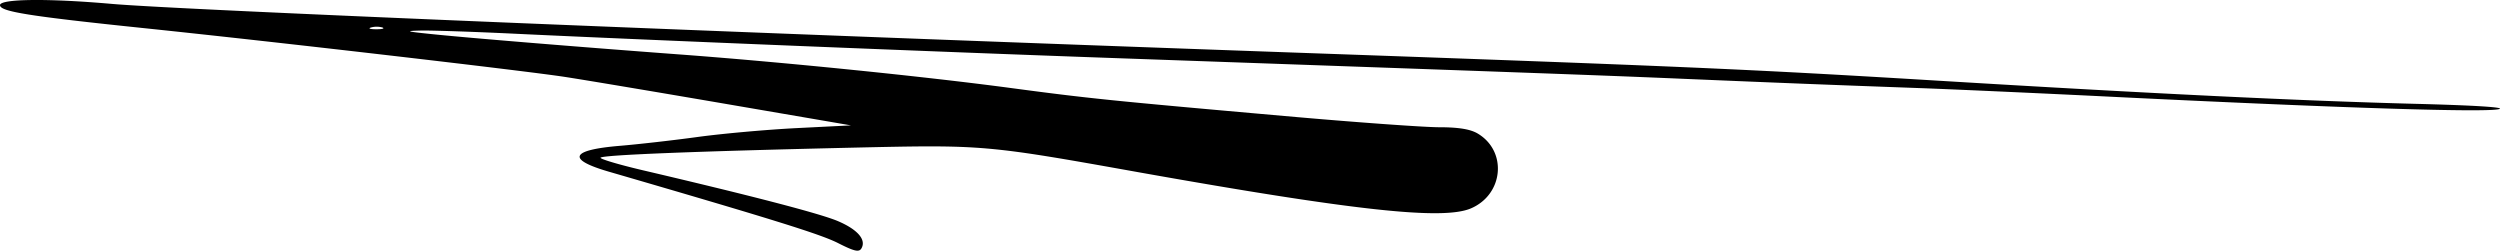 <?xml version="1.0" encoding="UTF-8"?> <svg xmlns="http://www.w3.org/2000/svg" width="1000" height="100.27" viewBox="0 0 1000 100.27"><title>sep22-kryptowaehrung-kursverlauf</title><g id="aadaaa93-d34f-4533-91f6-42724c4bc7e0" data-name="Ebene 2"><g id="a6a3af0a-5fe1-4bd1-95b4-c8ce2546ee4a" data-name="Ebene 2"><path d="M850.61,39c88,4.28,142.95,6,148.87,4.68,3.29-.73-9.27-1.54-33.66-2.16-45.22-1.17-105.56-4.09-190.77-9.26-76-4.6-101.13-5.7-257.35-11.23C291.47,13,72.53,4,44.65,1.55,19-.7,0-.48,0,2.06s11,4.36,57.61,9.2c52.88,5.5,152,17,168.32,19.5,7.82,1.2,36.77,6.06,64.34,10.79l50.12,8.6L318.7,51.24c-11.93.6-29.78,2.2-39.65,3.55s-23.88,2.94-31.13,3.54c-19.78,1.65-21.36,5.41-4.35,10.35,66,19.19,84.59,25,91.59,28.52h0c6.59,3.35,8.46,3.78,9.41,2.15,2-3.43-1.46-7.48-9.23-10.83-6.85-3-34.91-10.27-78.39-20.46-9.69-2.28-17.21-4.54-16.71-5,1.1-1.1,38-2.55,100.9-4,52.58-1.18,52.74-1.17,115.21,10C542,84.29,577.08,88.1,588.28,83.39c13.15-5.55,14.75-22.91,2.76-30-2.92-1.72-7.64-2.49-15.27-2.49-6.08,0-33.92-2-61.87-4.49C444,40.24,435.56,39.38,404,35.16c-34.64-4.62-91.37-10.36-132.41-13.4-40.33-3-85.18-6.67-99.5-8.18-9.69-1-10.2-1.2-3.74-1.36,4.11-.09,20.94.47,37.4,1.26,49.89,2.4,171.21,7.33,239.4,9.73C608.73,29,639,30.06,672.56,31.49c40,1.69,59.11,2.44,94.26,3.71C780,35.67,817.69,37.36,850.61,39ZM150.37,11.7c-2.47,0-3.3-.36-1.84-.74A8.56,8.56,0,0,1,153,11h0C154,11.42,152.84,11.73,150.37,11.7Z"></path></g></g></svg> 